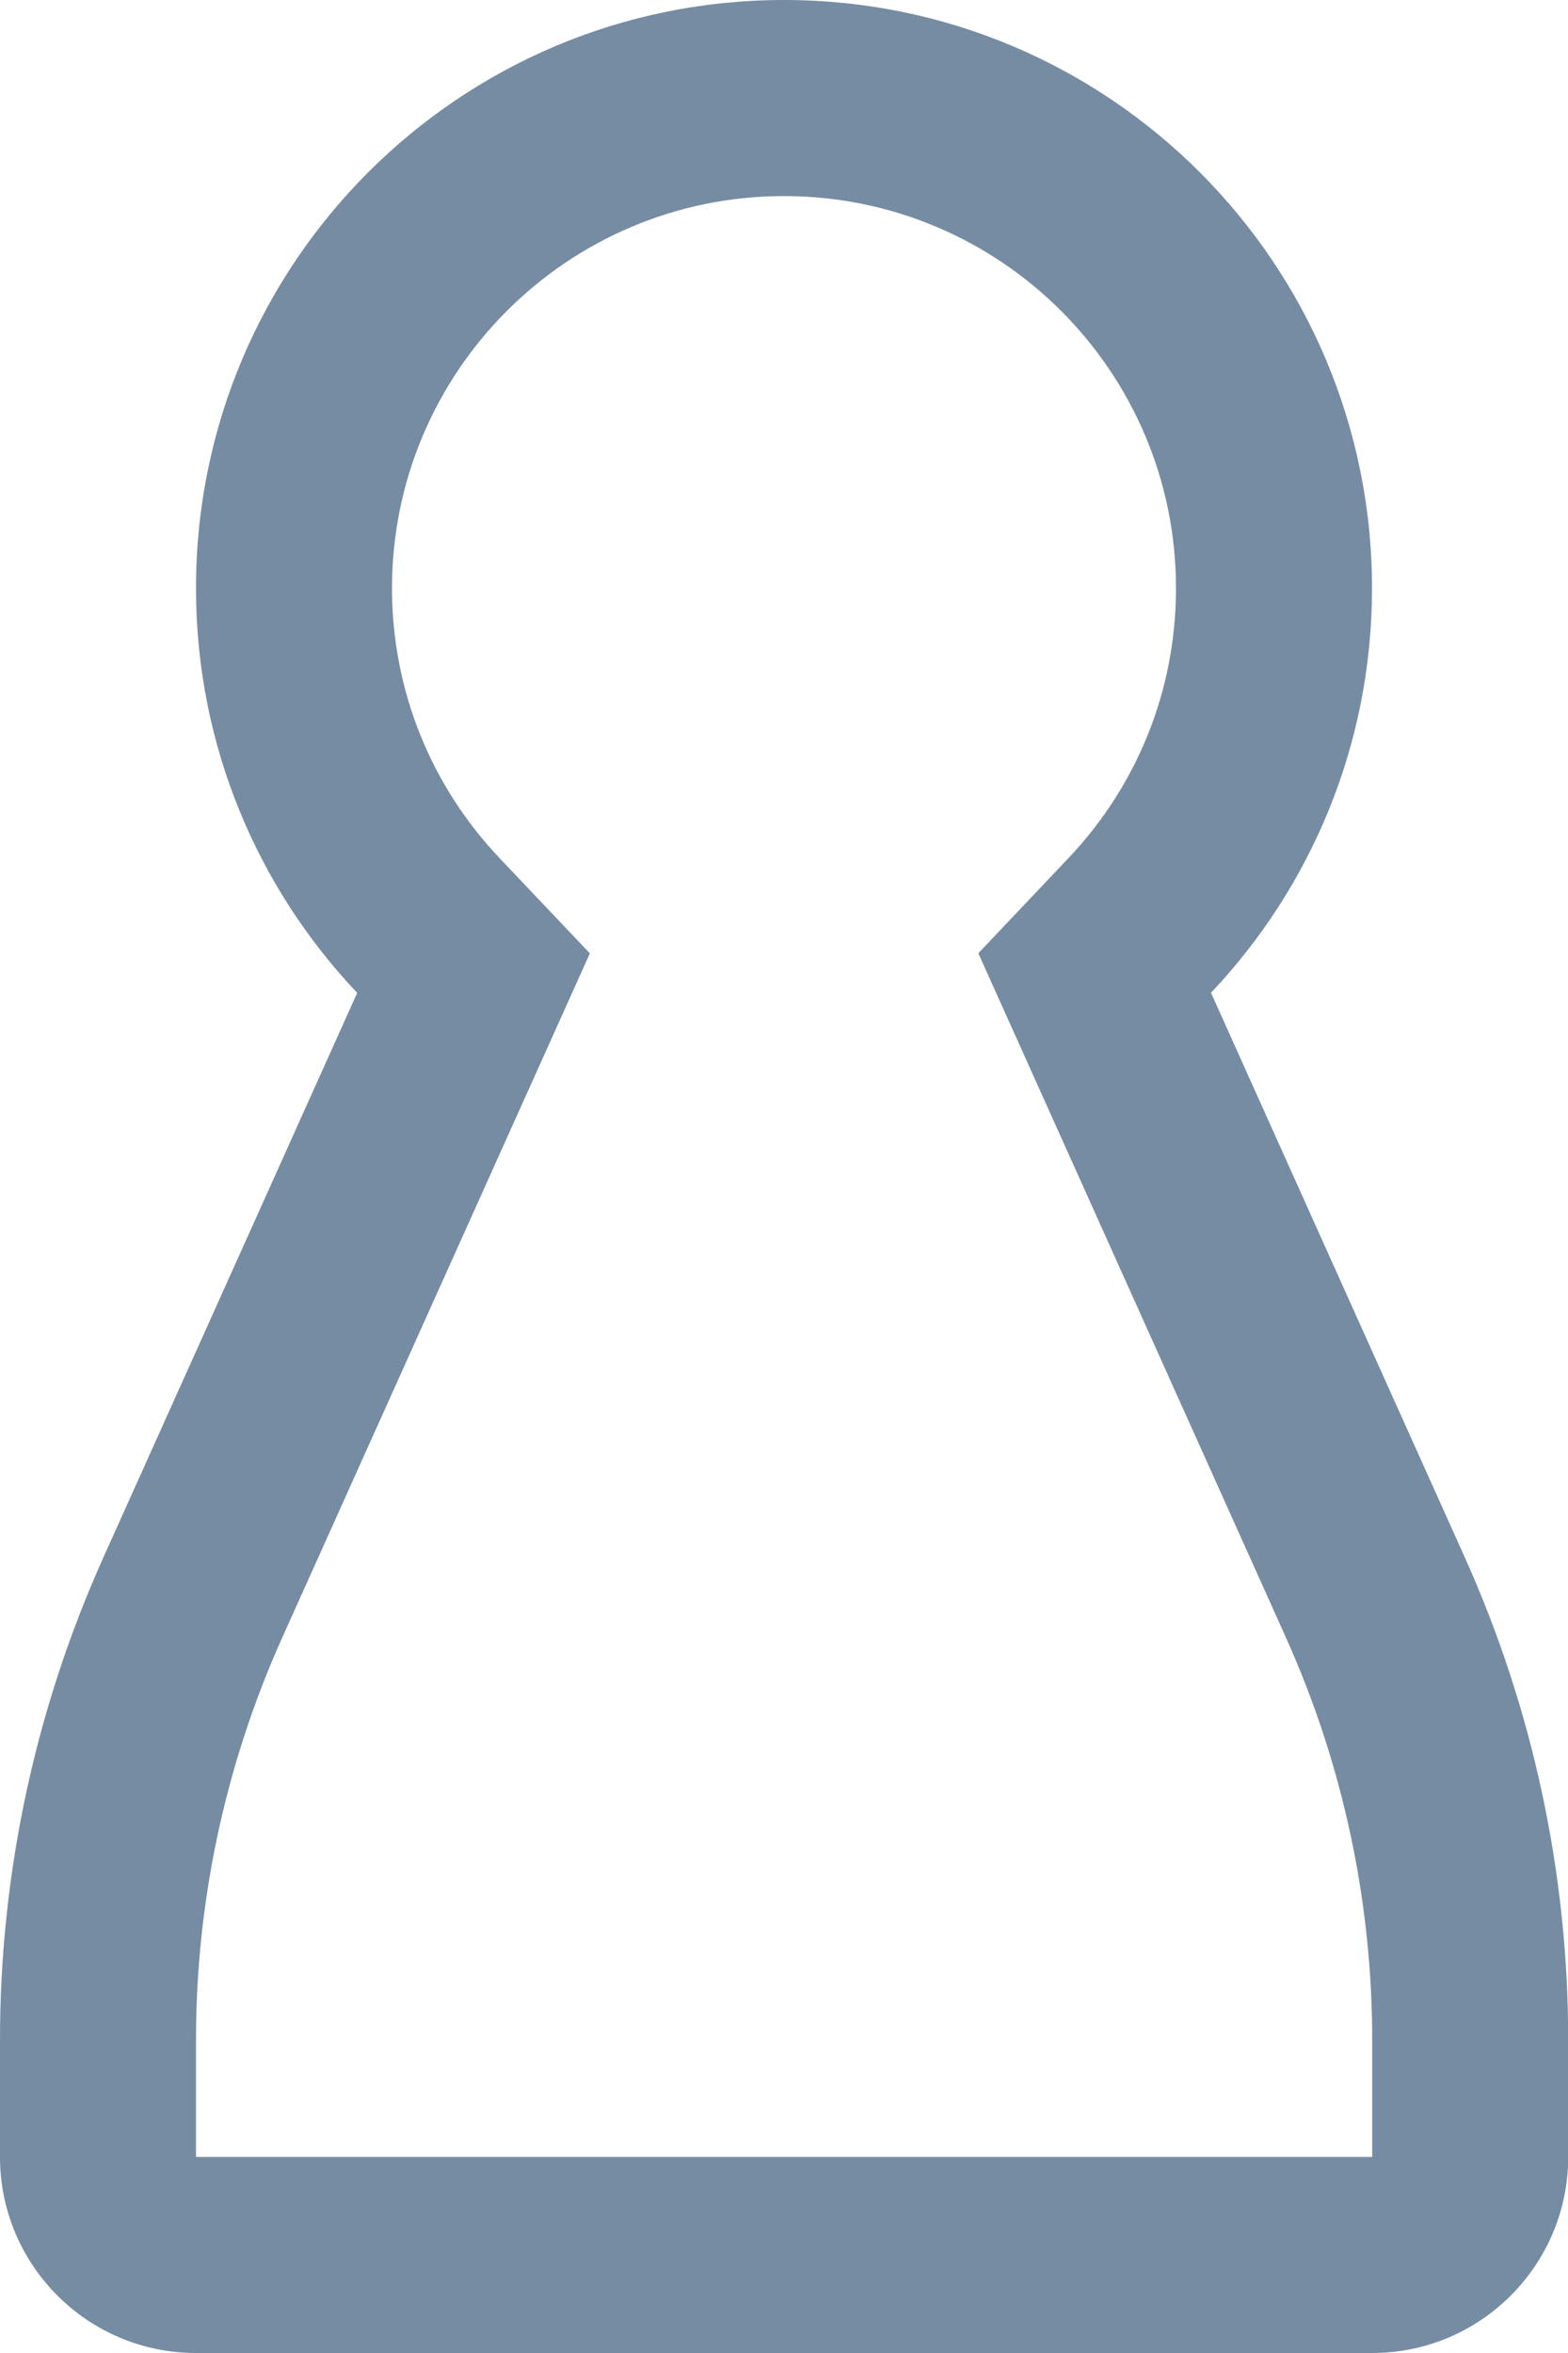 <?xml version="1.0" encoding="UTF-8"?>
<svg xmlns="http://www.w3.org/2000/svg" id="meteor-icon-kit__regular-pawn" viewBox="0 0 16 24" fill="none">
  <path fill-rule="evenodd" clip-rule="evenodd" d="M10.905 8.75C11.605 8.011 12 7.039 12 6C12 3.791 10.209 2 8 2C5.791 2 4 3.791 4 6C4 7.039 4.396 8.012 5.096 8.751L6.019 9.724L2.88 16.703C2.3 17.993 2 19.391 2 20.805V22H14.002V20.805C14.002 19.391 13.702 17.993 13.122 16.703L9.983 9.723L10.905 8.75zM14.946 15.883C15.642 17.43 16.002 19.108 16.002 20.805V22C16.002 23.104 15.106 24 14.002 24H2C0.895 24 0 23.104 0 22V20.805C0 19.108 0.36 17.43 1.056 15.883L3.645 10.127C2.625 9.051 2 7.599 2 6C2 2.686 4.686 0 8 0C11.314 0 14 2.686 14 6C14 7.598 13.375 9.05 12.357 10.126L14.946 15.883z" fill="#758CA3"></path>
</svg>
